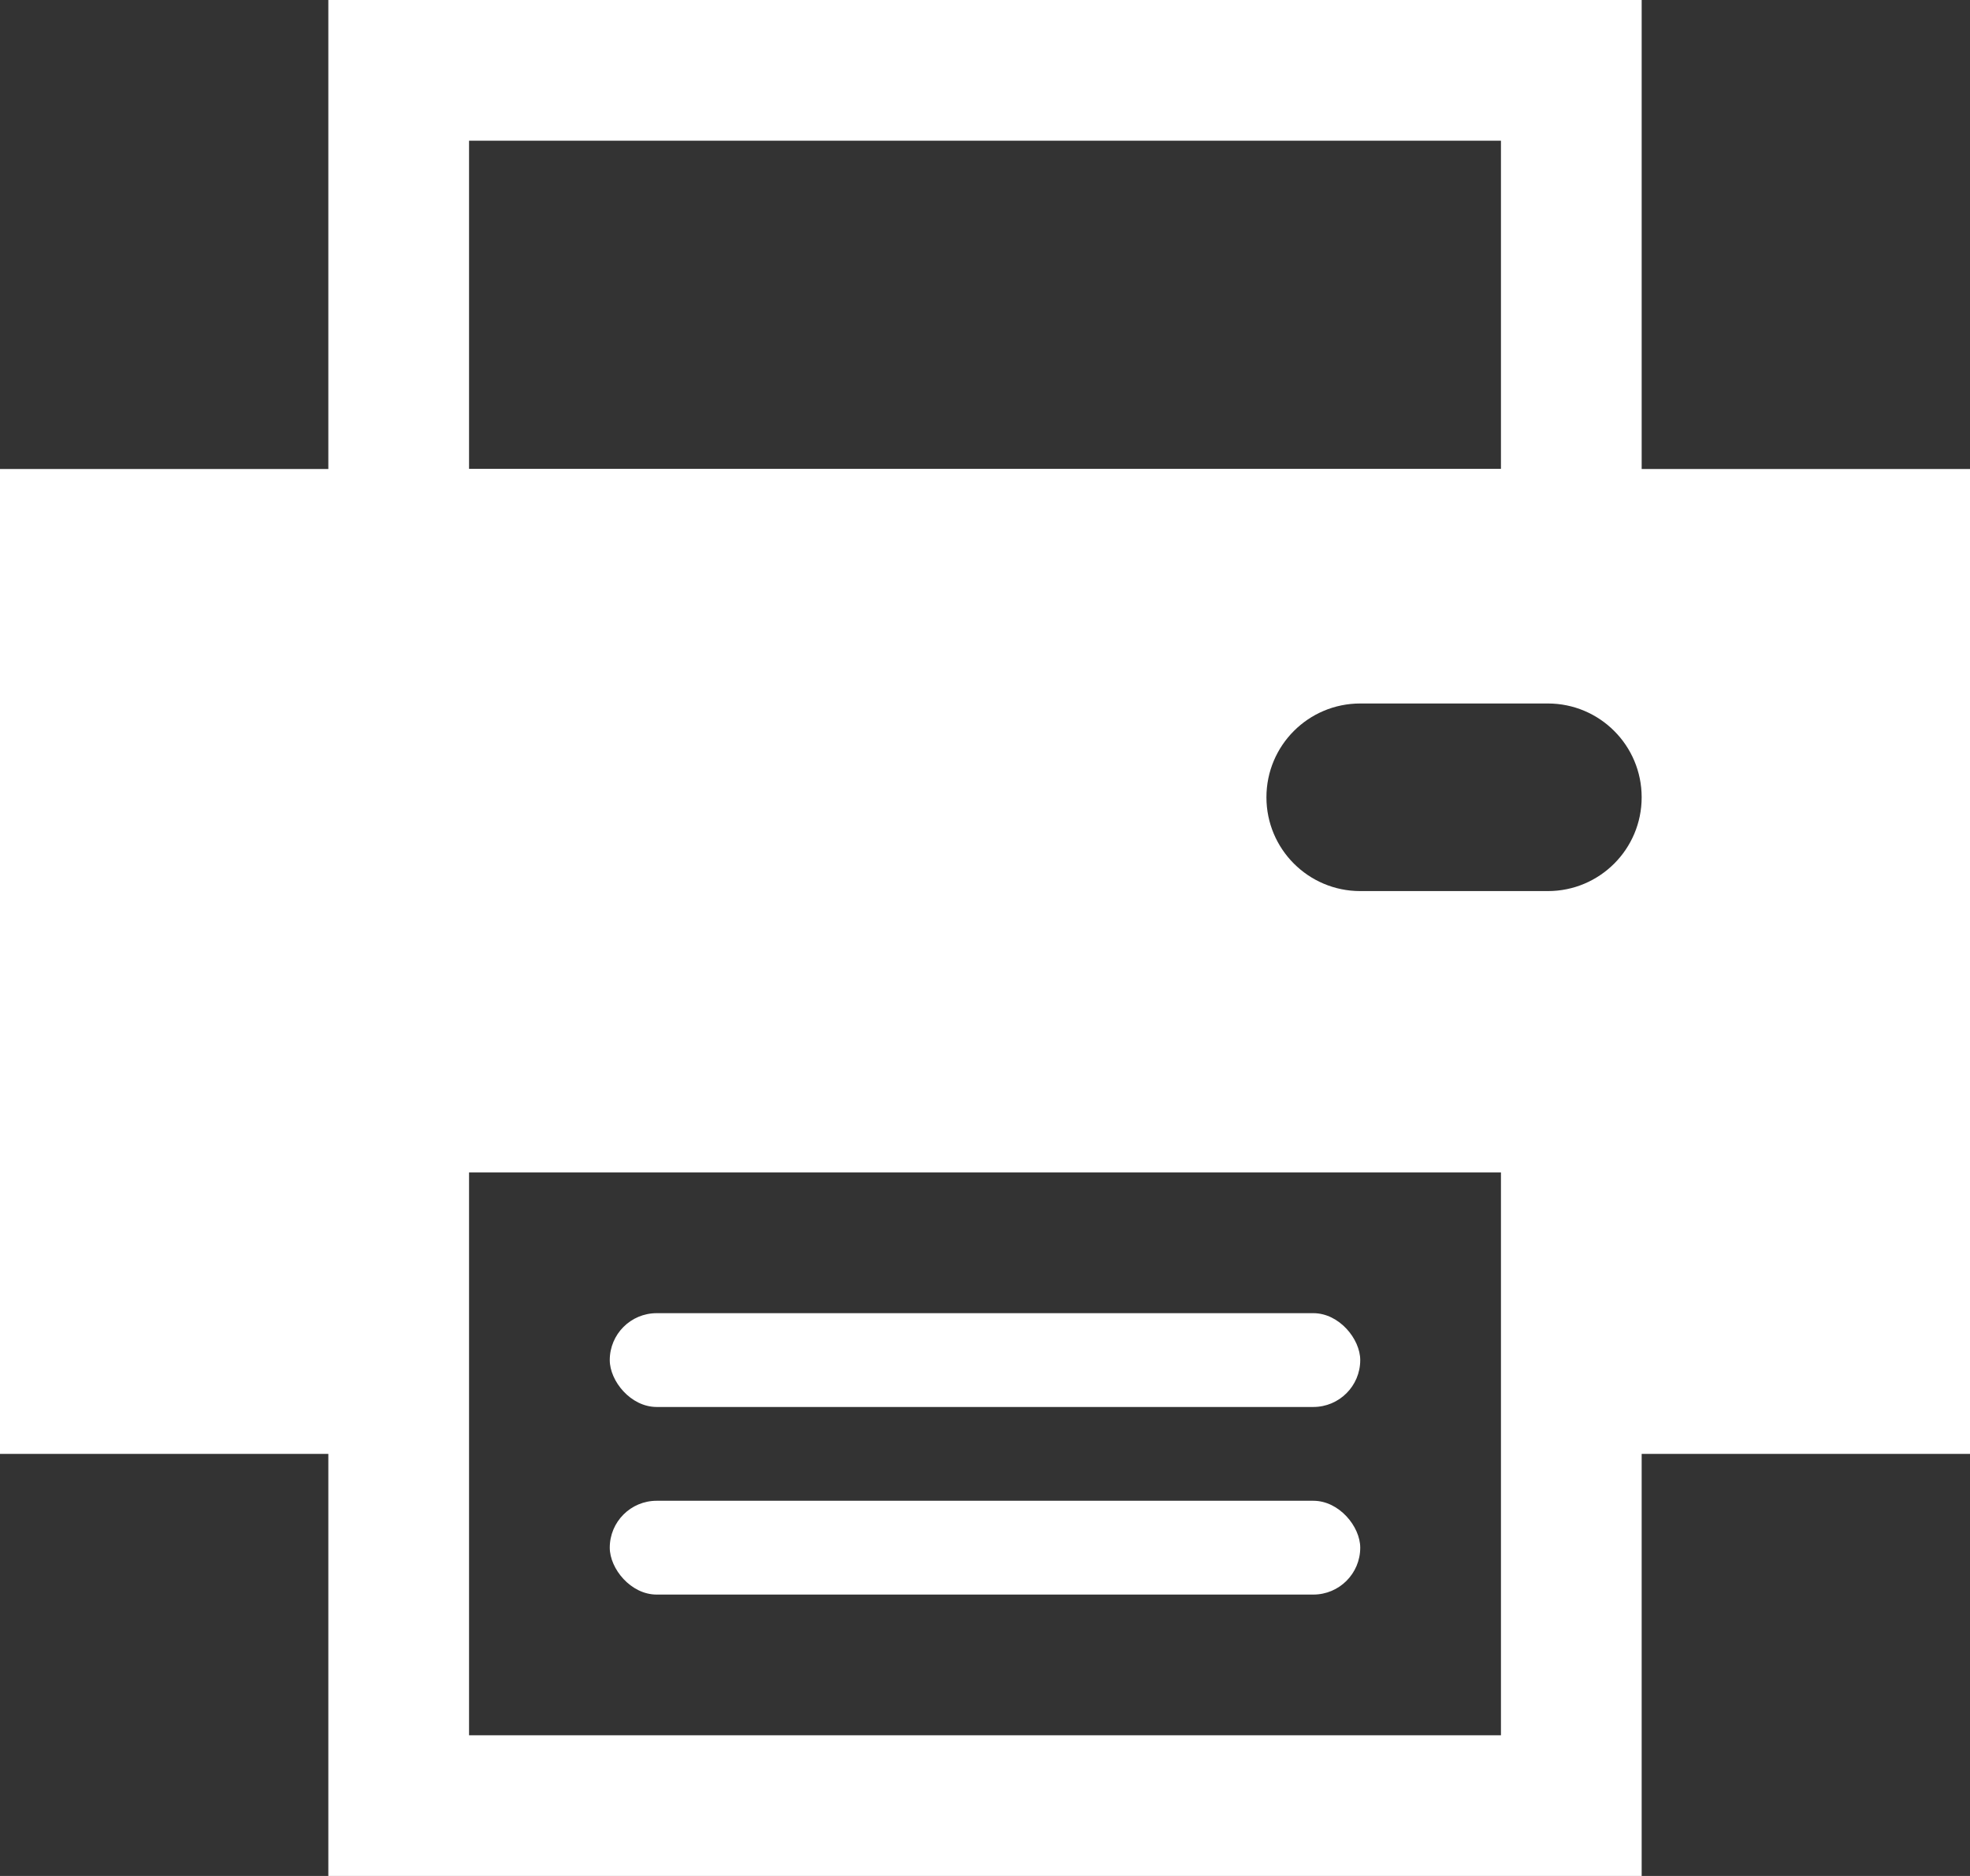 <svg xmlns="http://www.w3.org/2000/svg" width="42" height="40" viewBox="0 0 42 40">
    <rect x="0" y="0" width="42" height="40" fill="#333333" stroke="none"/>
    <g fill="none" fill-rule="evenodd">
        <g fill="#FFF">
            <g>
                <g transform="translate(-1859 -1069) translate(1840 1049) translate(19 20)">
                    <path d="M35 31v9H7v-9H0V10h42v21h-7zm-25 6h22V25H10v12zm19-22c-1.105 0-2 .895-2 2s.895 2 2 2h4c1.105 0 2-.895 2-2s-.895-2-2-2h-4z"/>
                    <path d="M7 11V0h28v11H7zm3-1h22V3H10v7z"/>
                    <rect width="16" height="2" x="13" y="28" rx="1"/>
                    <rect width="16" height="2" x="13" y="32" rx="1"/>
                </g>
            </g>
        </g>
    </g>
</svg>
